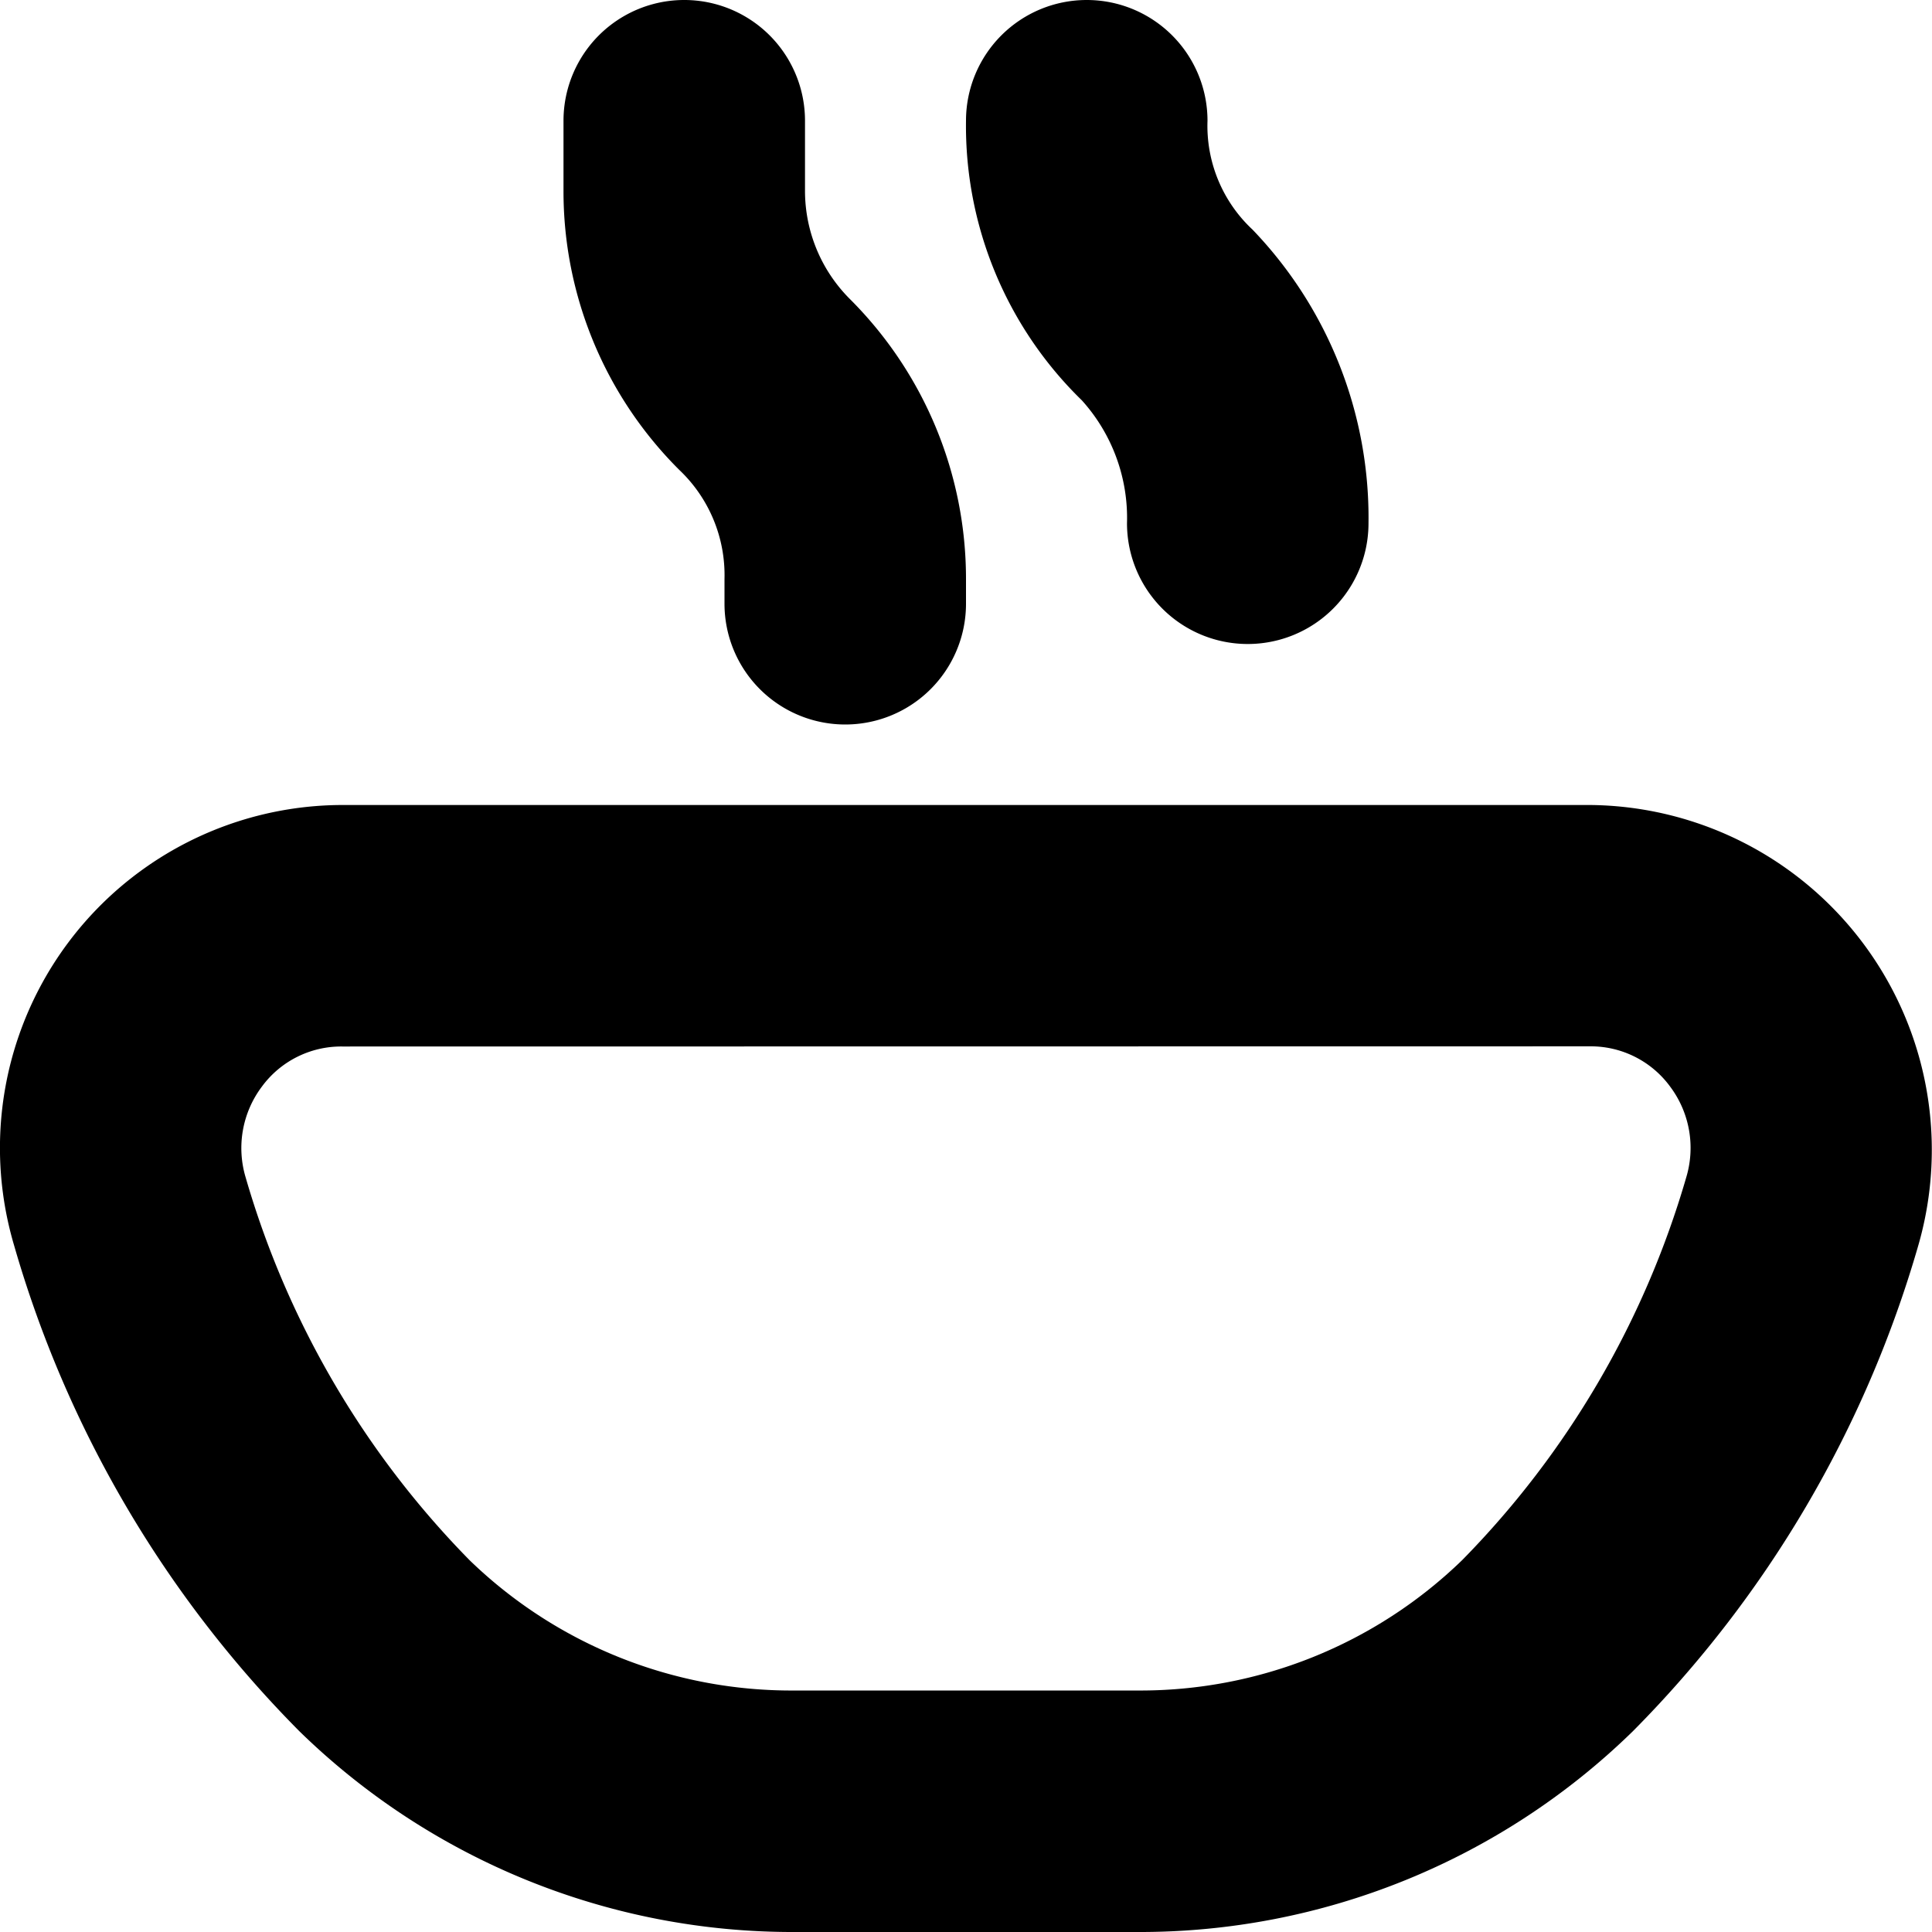 <?xml version="1.0" encoding="UTF-8"?>
<svg xmlns="http://www.w3.org/2000/svg" id="Layer_1" data-name="Layer 1" viewBox="0 0 24 24" width="512" height="512"><path d="M14.122,24H9.877A8.766,8.766,0,0,1,3.72,21.507a14.1,14.1,0,0,1-3.546-6.04A4.26,4.26,0,0,1,4.252,10h15.5a4.284,4.284,0,0,1,4.079,5.467,14.11,14.11,0,0,1-3.548,6.04A8.763,8.763,0,0,1,14.122,24ZM4.252,13a1.222,1.222,0,0,0-1,.5,1.27,1.27,0,0,0-.2,1.128,11.24,11.24,0,0,0,2.783,4.755A5.744,5.744,0,0,0,9.877,21h4.245a5.744,5.744,0,0,0,4.04-1.618,11.247,11.247,0,0,0,2.785-4.756,1.27,1.27,0,0,0-.2-1.128,1.222,1.222,0,0,0-1-.5ZM17,6.5a5.165,5.165,0,0,0-1.44-3.647A1.763,1.763,0,0,1,15,1.5,1.5,1.5,0,0,0,13.5,0h0A1.5,1.5,0,0,0,12,1.5a4.757,4.757,0,0,0,1.439,3.473A2.18,2.18,0,0,1,14,6.5a1.5,1.5,0,0,0,3,0Zm-5,1V7.192a4.909,4.909,0,0,0-1.439-3.474A1.9,1.9,0,0,1,10,2.364V1.5a1.5,1.5,0,0,0-3,0v.864A4.882,4.882,0,0,0,8.44,5.839,1.8,1.8,0,0,1,9,7.192V7.5a1.5,1.5,0,0,0,3,0Z"/></svg>
